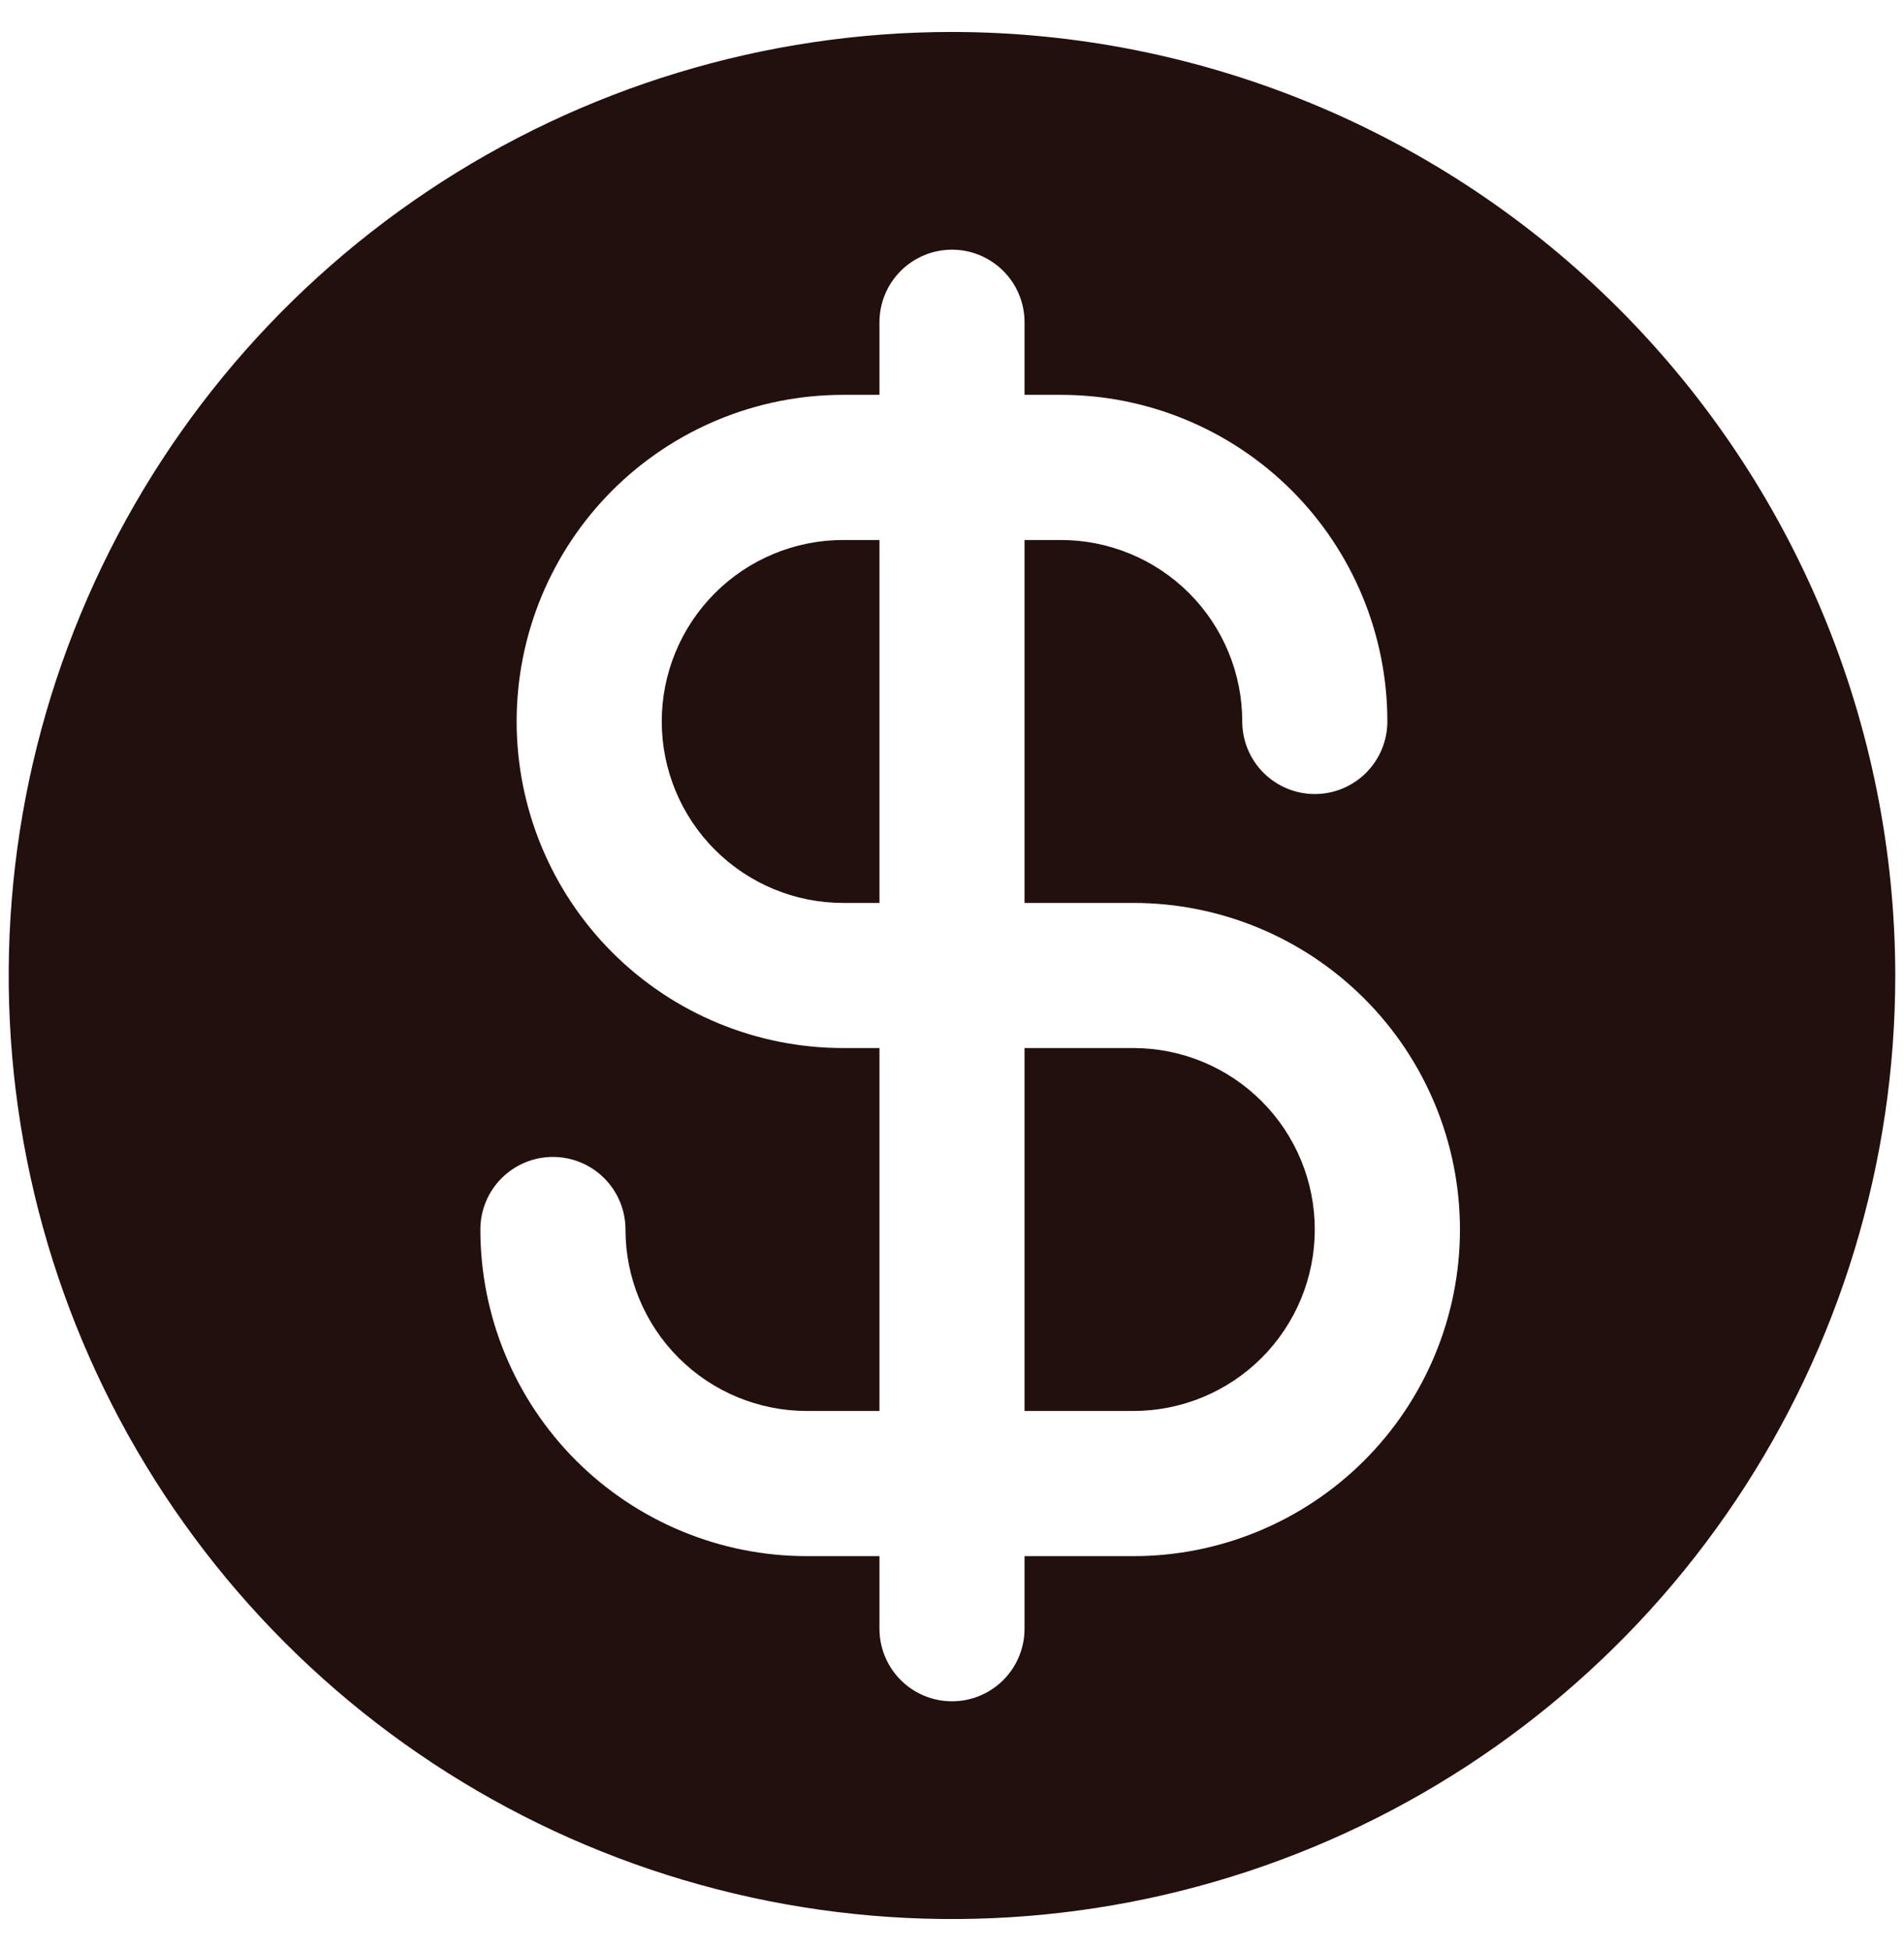 <svg xmlns="http://www.w3.org/2000/svg" fill="none" viewBox="0 0 41 42" height="42" width="41">
<path fill="#22100E" d="M18.156 11.625H18.938V19.438H18.156C17.12 19.438 16.127 19.026 15.394 18.293C14.662 17.561 14.25 16.567 14.25 15.531C14.25 14.495 14.662 13.502 15.394 12.769C16.127 12.037 17.12 11.625 18.156 11.625ZM24.406 22.562H22.062V30.375H24.406C25.442 30.375 26.436 29.963 27.168 29.231C27.901 28.498 28.312 27.505 28.312 26.469C28.312 25.433 27.901 24.439 27.168 23.707C26.436 22.974 25.442 22.562 24.406 22.562ZM40.812 21C40.812 25.017 39.621 28.945 37.389 32.285C35.157 35.625 31.985 38.229 28.273 39.766C24.562 41.304 20.477 41.706 16.537 40.922C12.597 40.138 8.978 38.204 6.137 35.363C3.296 32.522 1.362 28.903 0.578 24.963C-0.206 21.023 0.196 16.938 1.734 13.227C3.271 9.515 5.875 6.343 9.215 4.111C12.555 1.879 16.483 0.688 20.5 0.688C25.886 0.693 31.049 2.835 34.857 6.643C38.665 10.451 40.807 15.614 40.812 21ZM31.438 26.469C31.438 24.604 30.697 22.816 29.378 21.497C28.059 20.178 26.271 19.438 24.406 19.438H22.062V11.625H22.844C23.88 11.625 24.873 12.037 25.606 12.769C26.338 13.502 26.75 14.495 26.75 15.531C26.75 15.946 26.915 16.343 27.208 16.636C27.501 16.929 27.898 17.094 28.312 17.094C28.727 17.094 29.124 16.929 29.417 16.636C29.71 16.343 29.875 15.946 29.875 15.531C29.875 13.666 29.134 11.878 27.816 10.559C26.497 9.241 24.709 8.5 22.844 8.5H22.062V6.938C22.062 6.523 21.898 6.126 21.605 5.833C21.312 5.54 20.914 5.375 20.5 5.375C20.086 5.375 19.688 5.54 19.395 5.833C19.102 6.126 18.938 6.523 18.938 6.938V8.5H18.156C16.291 8.5 14.503 9.241 13.184 10.559C11.866 11.878 11.125 13.666 11.125 15.531C11.125 17.396 11.866 19.184 13.184 20.503C14.503 21.822 16.291 22.562 18.156 22.562H18.938V30.375H17.375C16.339 30.375 15.345 29.963 14.613 29.231C13.88 28.498 13.469 27.505 13.469 26.469C13.469 26.054 13.304 25.657 13.011 25.364C12.718 25.071 12.321 24.906 11.906 24.906C11.492 24.906 11.094 25.071 10.801 25.364C10.508 25.657 10.344 26.054 10.344 26.469C10.344 28.334 11.085 30.122 12.403 31.441C13.722 32.759 15.51 33.5 17.375 33.5H18.938V35.062C18.938 35.477 19.102 35.874 19.395 36.167C19.688 36.46 20.086 36.625 20.5 36.625C20.914 36.625 21.312 36.46 21.605 36.167C21.898 35.874 22.062 35.477 22.062 35.062V33.5H24.406C26.271 33.5 28.059 32.759 29.378 31.441C30.697 30.122 31.438 28.334 31.438 26.469Z"></path>
</svg>
